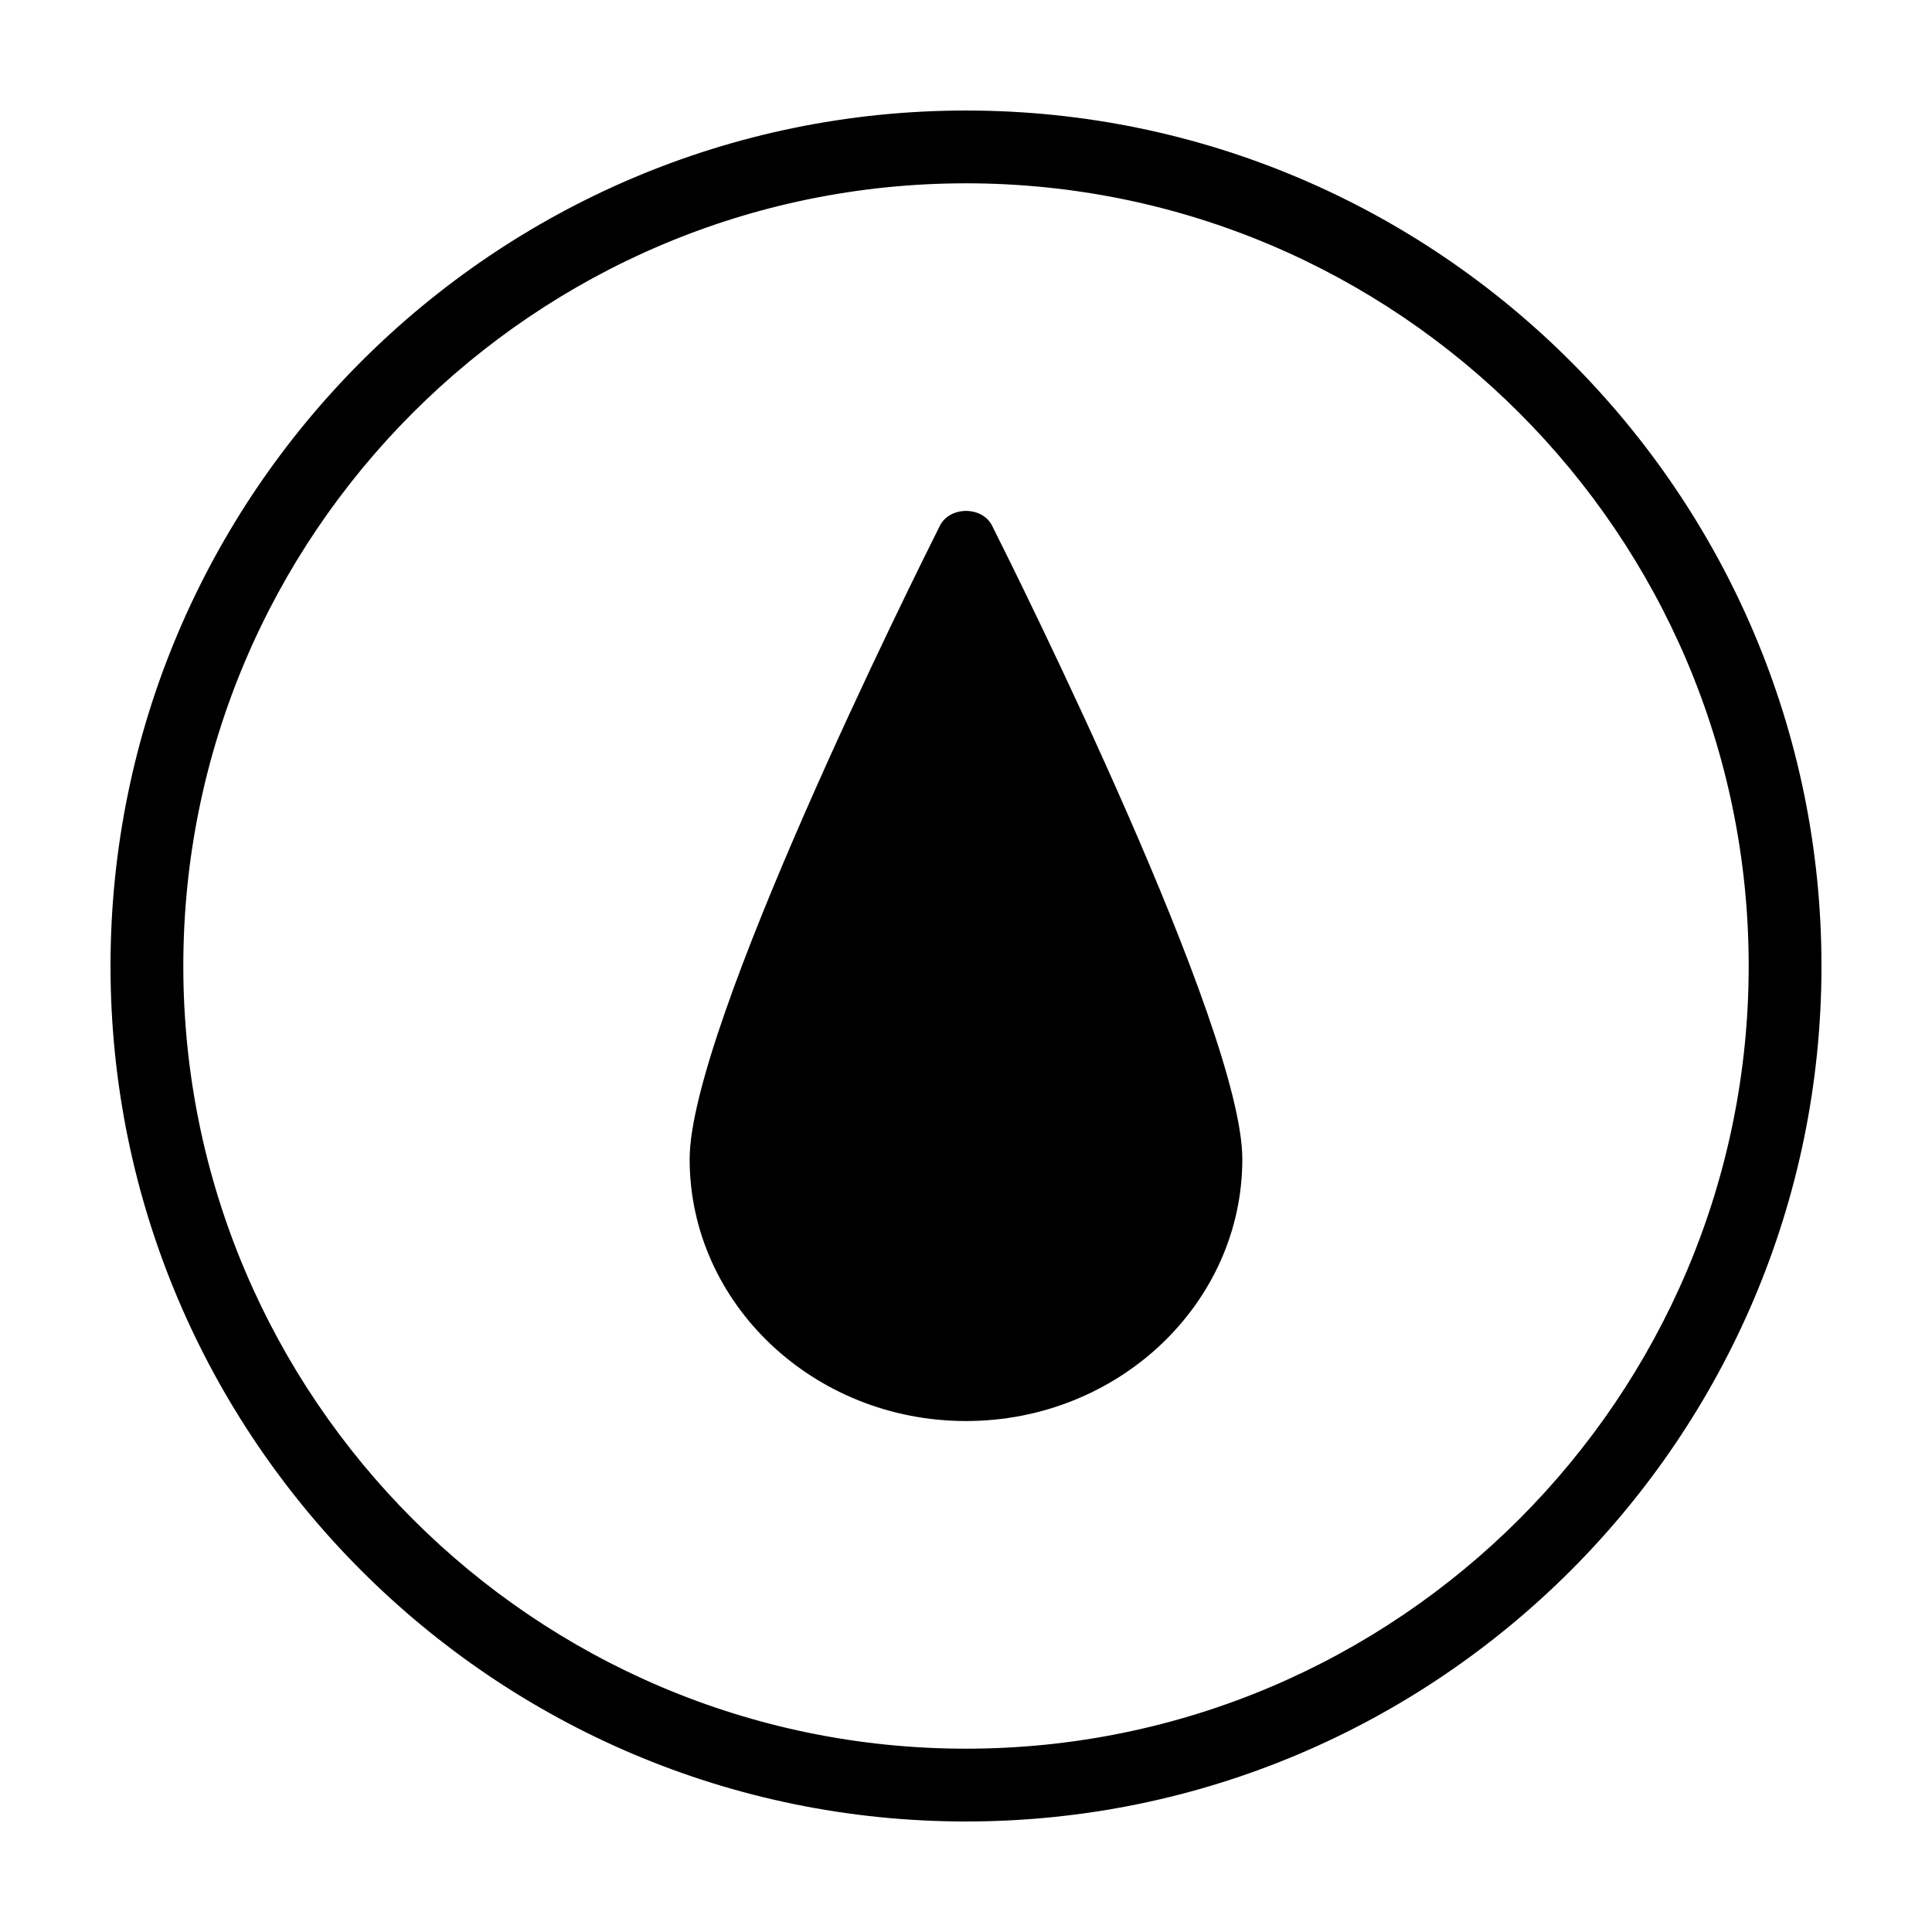 <?xml version="1.0" encoding="UTF-8"?>
<!-- The Best Svg Icon site in the world: iconSvg.co, Visit us! https://iconsvg.co -->
<svg fill="#000000" width="800px" height="800px" version="1.1" viewBox="144 144 512 512" xmlns="http://www.w3.org/2000/svg">
 <g>
  <path d="m400 173.29c-125.01 0-226.71 101.7-226.71 226.71s101.7 226.71 226.71 226.71 226.71-101.7 226.71-226.71c-0.004-125.01-101.71-226.71-226.71-226.71zm0 434.13c-114.38 0-207.42-93.051-207.42-207.42 0-114.38 93.043-207.42 207.42-207.42 114.37 0 207.42 93.047 207.42 207.42 0 114.37-93.051 207.42-207.42 207.42z"/>
  <path d="m393.08 283.33c-6.773 13.488-66.316 132.99-66.316 167.85 0 38.266 32.859 69.41 73.23 69.41 40.375 0 73.234-31.152 73.234-69.41 0-34.859-59.52-154.36-66.312-167.86-2.617-5.227-11.207-5.227-13.836 0.004z"/>
 </g>
</svg>